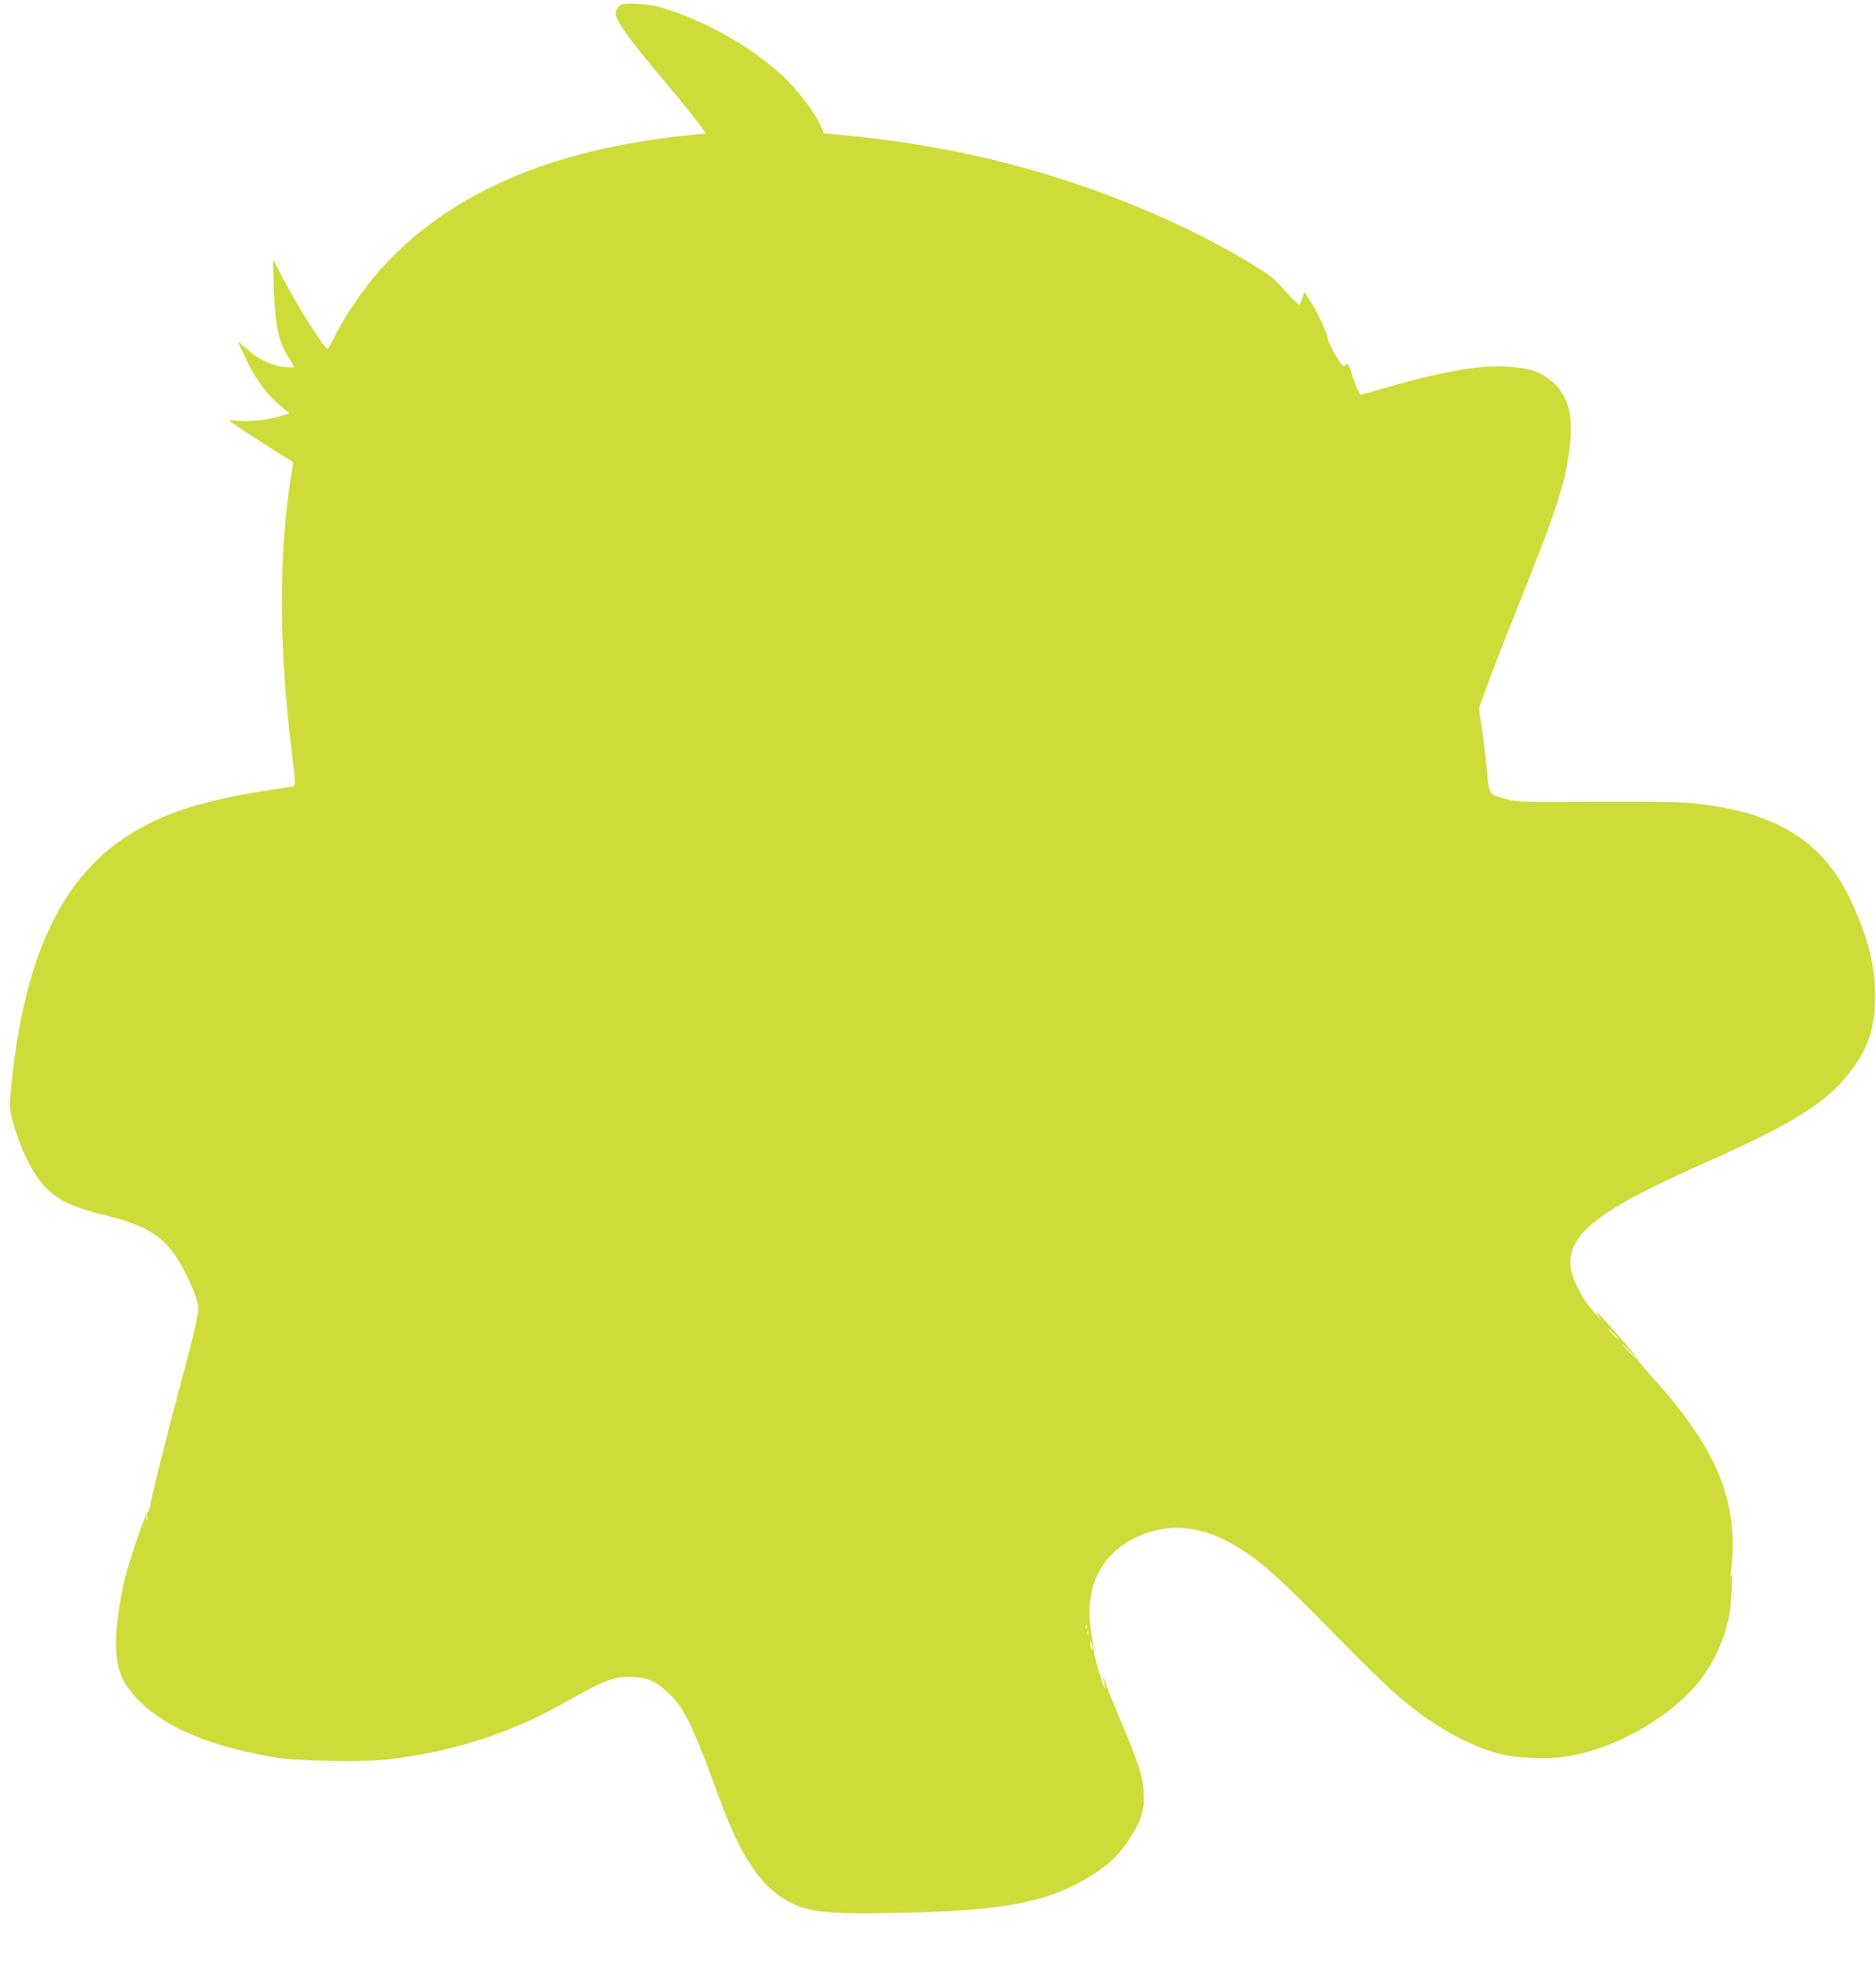 <?xml version="1.0" standalone="no"?>
<!DOCTYPE svg PUBLIC "-//W3C//DTD SVG 20010904//EN"
 "http://www.w3.org/TR/2001/REC-SVG-20010904/DTD/svg10.dtd">
<svg version="1.0" xmlns="http://www.w3.org/2000/svg"
 width="1220pt" height="1280pt" viewBox="0 0 1220 1280"
 preserveAspectRatio="xMidYMid meet">
<g transform="translate(0,1280) scale(0.1,-0.1)"
fill="#cddc39" stroke="none">
<path d="M4043 12771 c-29 -13 -46 -46 -37 -74 15 -49 81 -143 214 -303 256
-308 297 -359 334 -410 l36 -52 -72 -7 c-867 -82 -1515 -343 -1963 -791 -150
-150 -294 -351 -387 -538 -18 -36 -35 -66 -38 -66 -20 1 -218 317 -299 479
-29 57 -53 102 -55 100 -1 -2 1 -89 5 -194 9 -243 33 -348 104 -452 14 -21 25
-42 25 -47 0 -5 -27 -6 -62 -2 -81 8 -171 52 -243 118 -30 27 -55 48 -55 45 0
-3 18 -44 40 -91 69 -150 144 -252 248 -337 l44 -35 -54 -18 c-80 -25 -194
-39 -273 -31 -44 4 -66 3 -60 -3 19 -18 367 -243 411 -266 1 -1 -5 -39 -12
-86 -83 -511 -81 -1115 6 -1825 26 -205 26 -193 -12 -200 -18 -2 -101 -16
-185 -29 -375 -61 -605 -133 -817 -255 -467 -268 -723 -788 -811 -1643 -14
-143 -14 -162 0 -218 48 -184 121 -343 201 -437 89 -103 183 -149 444 -213
206 -51 316 -114 405 -232 75 -100 165 -299 165 -365 0 -40 -45 -231 -121
-511 -89 -331 -175 -675 -190 -759 -6 -36 -14 -60 -18 -55 -8 13 -122 -316
-150 -433 -11 -44 -26 -125 -35 -180 -49 -331 -21 -463 132 -615 175 -175 476
-299 889 -366 134 -22 545 -30 699 -14 421 43 811 166 1164 365 277 157 339
180 460 173 101 -6 157 -34 241 -118 55 -56 77 -89 127 -191 33 -68 90 -207
127 -309 133 -366 185 -482 276 -616 64 -95 120 -152 200 -204 138 -89 263
-105 729 -96 485 9 742 36 965 101 174 50 374 164 472 267 67 71 140 186 163
257 18 59 22 86 18 158 -6 106 -33 190 -147 460 -44 103 -87 212 -97 241 -18
57 -30 67 -14 12 5 -19 8 -35 6 -37 -6 -7 -69 202 -72 237 -1 19 -9 82 -19
140 -49 305 87 540 366 635 241 82 490 9 772 -226 88 -74 214 -196 463 -450
238 -242 366 -364 463 -441 191 -152 397 -265 571 -314 126 -35 340 -44 475
-20 334 58 707 283 879 531 93 133 159 309 171 452 11 141 13 217 4 193 -7
-21 -8 -20 -4 10 60 459 -81 807 -524 1293 -44 49 -79 92 -78 97 2 9 -206 251
-254 295 -34 30 -26 15 20 -41 15 -16 5 -8 -21 20 -119 125 -194 278 -185 378
17 190 223 339 863 623 626 279 835 415 993 648 89 131 125 256 125 437 1 207
-47 394 -164 639 -184 384 -503 574 -1045 621 -81 7 -315 10 -620 8 -440 -3
-497 -1 -558 14 -126 33 -122 28 -135 175 -7 70 -21 193 -33 273 l-21 145 52
145 c29 80 113 296 187 480 269 668 326 845 353 1089 21 188 -11 310 -102 397
-76 73 -153 101 -303 110 -190 12 -431 -31 -837 -149 l-118 -34 -19 31 c-10
17 -28 64 -40 105 -17 55 -25 71 -34 62 -6 -6 -14 -11 -18 -11 -15 0 -97 140
-104 178 -8 46 -77 193 -123 260 l-30 44 -12 -39 c-7 -21 -15 -41 -19 -45 -3
-4 -42 34 -86 83 -44 50 -102 105 -130 123 -524 338 -1221 618 -1920 770 -274
60 -584 106 -878 132 l-79 7 -18 43 c-44 101 -159 249 -276 354 -202 181 -514
352 -779 426 -64 18 -213 27 -242 15z m6457 -8646 c19 -19 32 -35 29 -35 -3 0
-20 16 -39 35 -19 19 -32 35 -29 35 3 0 20 -16 39 -35z m105 -115 c27 -27 47
-50 44 -50 -3 0 -27 23 -54 50 -27 28 -47 50 -44 50 3 0 27 -22 54 -50z
m-9648 -1092 c-3 -7 -5 -2 -5 12 0 14 2 19 5 13 2 -7 2 -19 0 -25z m6110 -700
c-3 -8 -6 -5 -6 6 -1 11 2 17 5 13 3 -3 4 -12 1 -19z m10 -40 c-3 -8 -6 -5 -6
6 -1 11 2 17 5 13 3 -3 4 -12 1 -19z m27 -83 c5 -22 4 -26 -4 -15 -5 8 -10 24
-10 34 0 26 6 18 14 -19z"/>
</g>
</svg>
